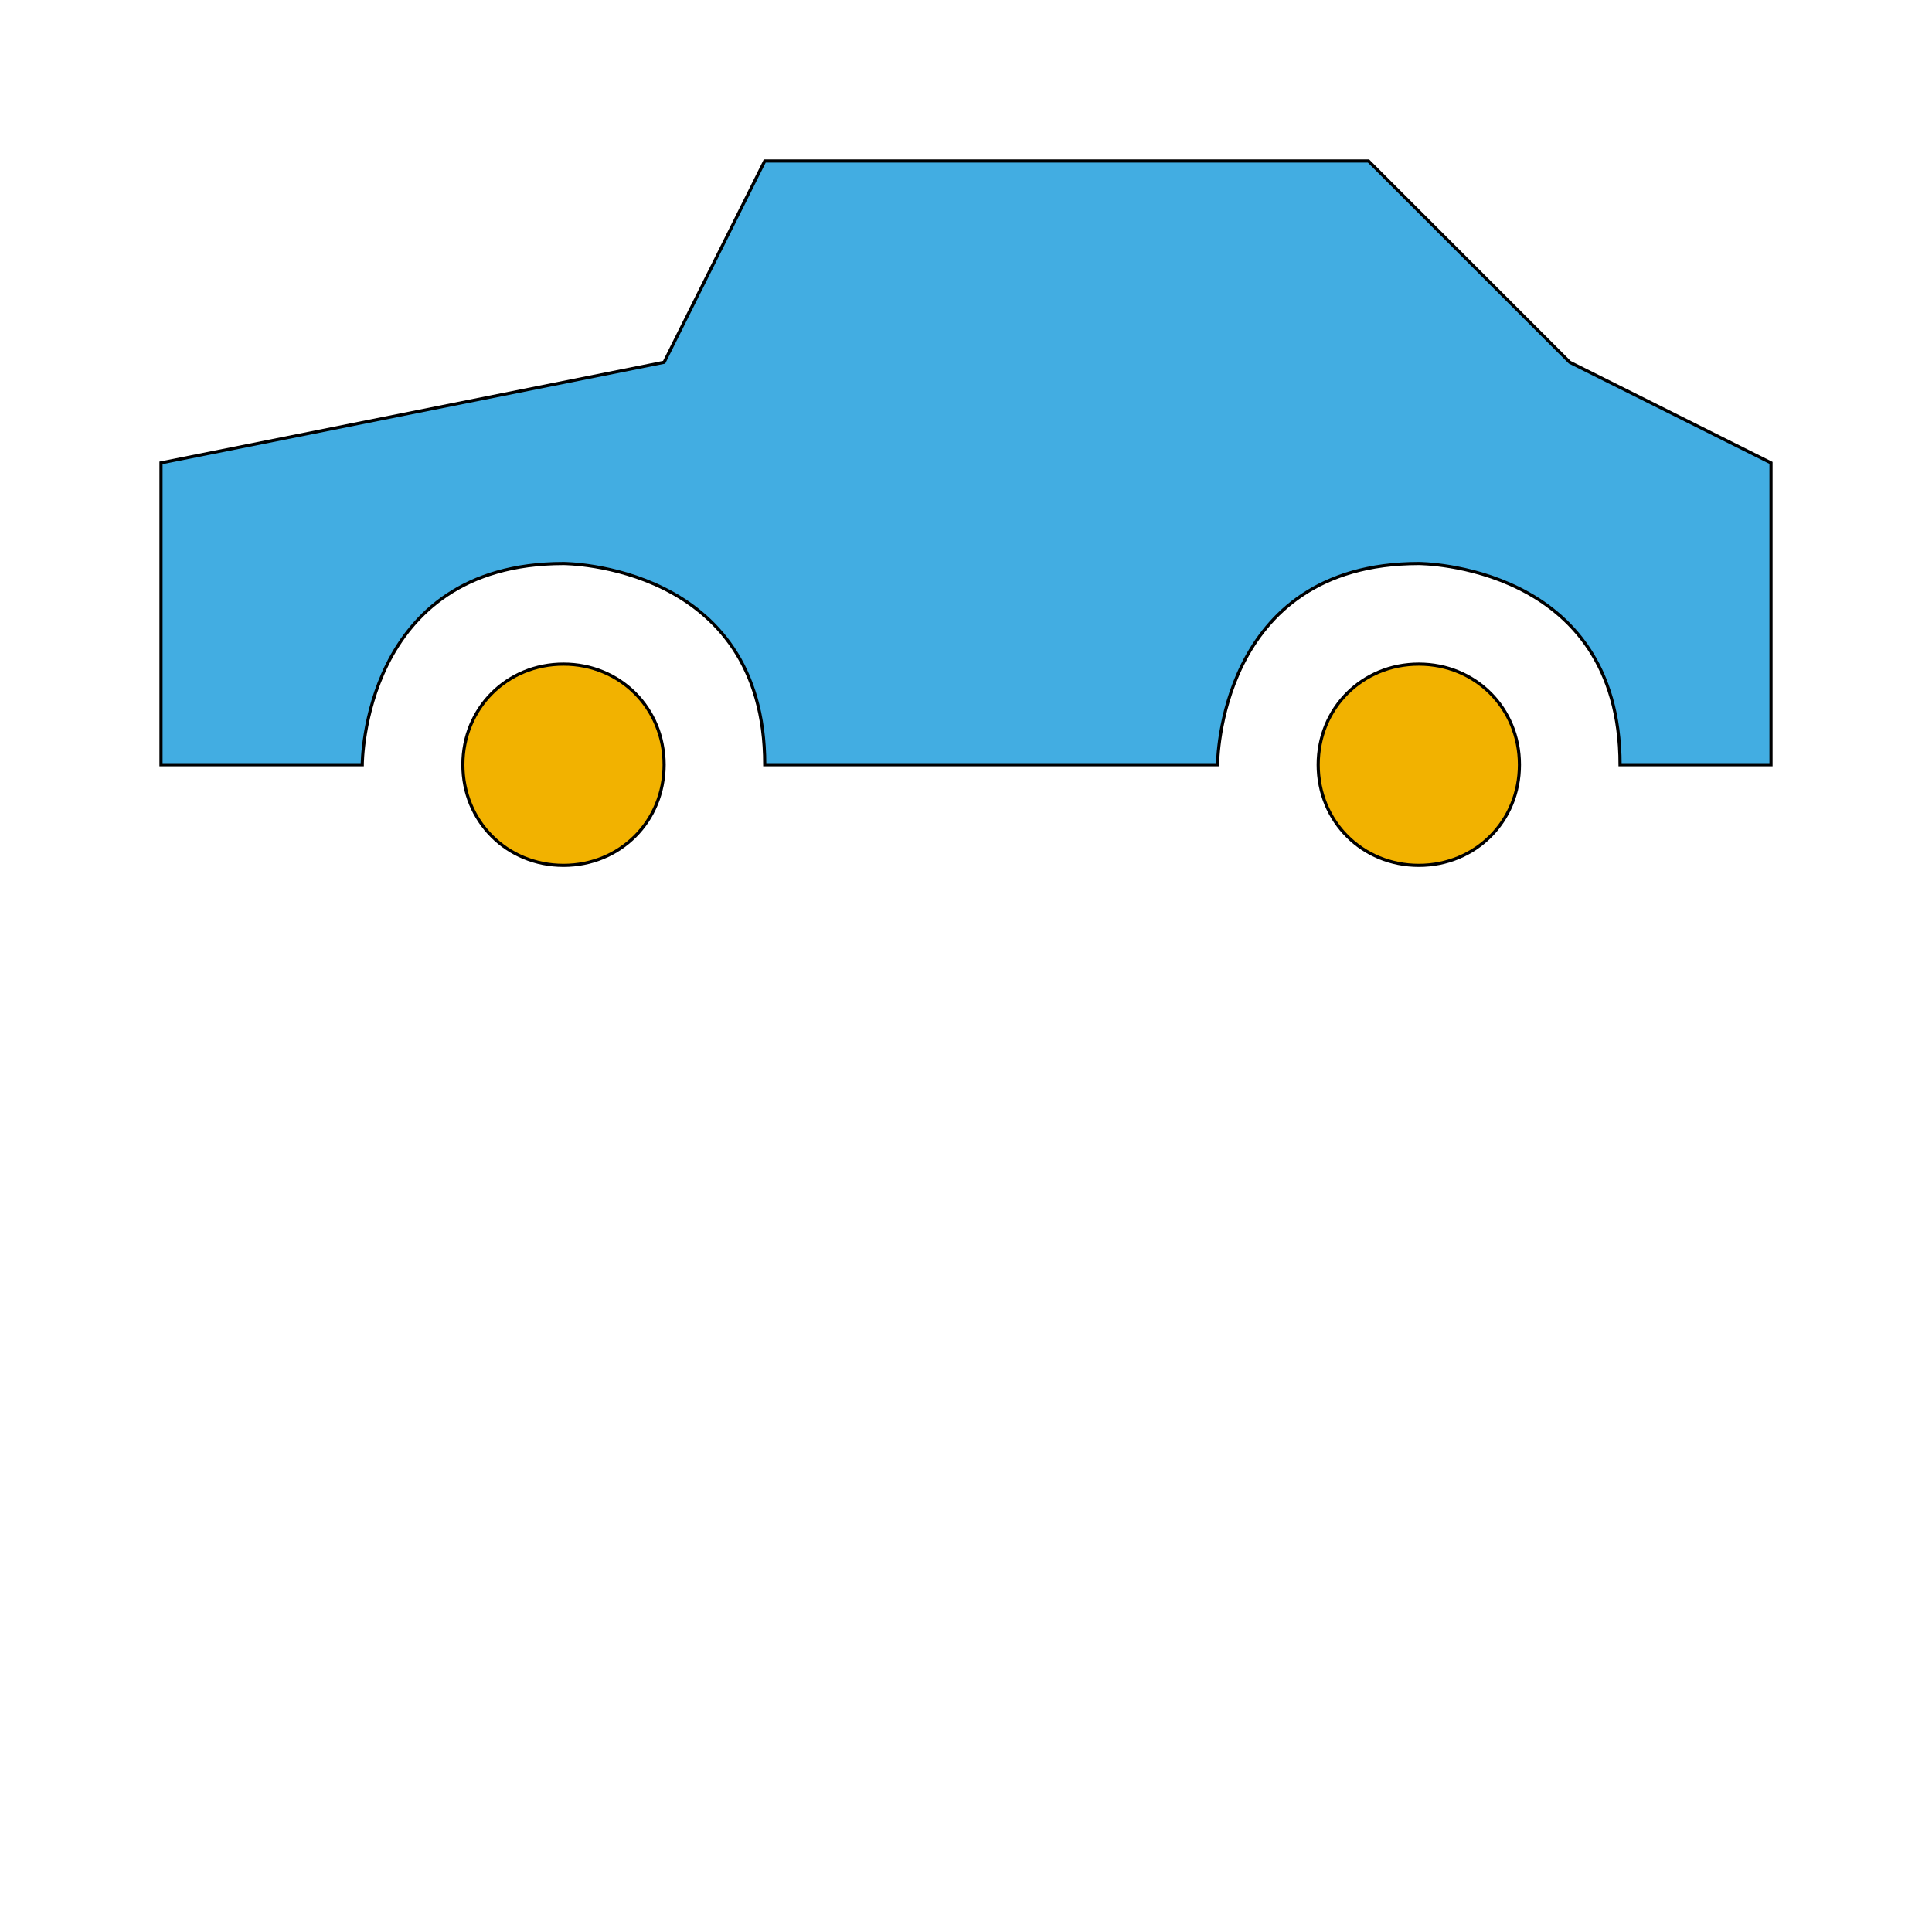 <svg id="bg_pic_transportation-car" width="200" height="200" xmlns="http://www.w3.org/2000/svg" version="1.1" xmlns:xlink="http://www.w3.org/1999/xlink" xmlns:svgjs="http://svgjs.com/svgjs" class="bgs" preserveAspectRatio="xMidYMin slice"><defs id="layer_0"></defs><rect id="layer_1" width="100%" height="100%" fill="none"></rect><svg id="layer_2" preserveAspectRatio="xMidYMin meet" data-uid="pic_transportation-car" data-keyword="transportation-car" data-coll="pic" viewBox="-51.2 140.8 614.4 268.8" class="svg_thumb" data-colors="[&quot;#f73900&quot;,&quot;#42ade2&quot;,&quot;#83bf4f&quot;]" style="overflow: visible;"><path id="th_pic_transportation-car_2" d="M0 288L160 256L192 192L384 192L448 256L512 288L512 384L464 384C464 320 400 320 400 320C336 320 336 384 336 384L192 384C192 320 128 320 128 320C64 320 64 384 64 384L0 384Z " fill-rule="evenodd" fill="#42ade2" stroke-width="1" stroke="#000000"></path><path id="th_pic_transportation-car_0" d="M432 384C432 402 418 416 400 416C382 416 368 402 368 384C368 366 382 352 400 352C418 352 432 366 432 384Z " fill-rule="evenodd" fill="#f2b200" stroke-width="1" stroke="#000000"></path><path id="th_pic_transportation-car_1" d="M160 384C160 402 146 416 128 416C110 416 96 402 96 384C96 366 110 352 128 352C146 352 160 366 160 384Z " fill-rule="evenodd" fill="#f2b200" stroke-width="1" stroke="#000000"></path></svg></svg>